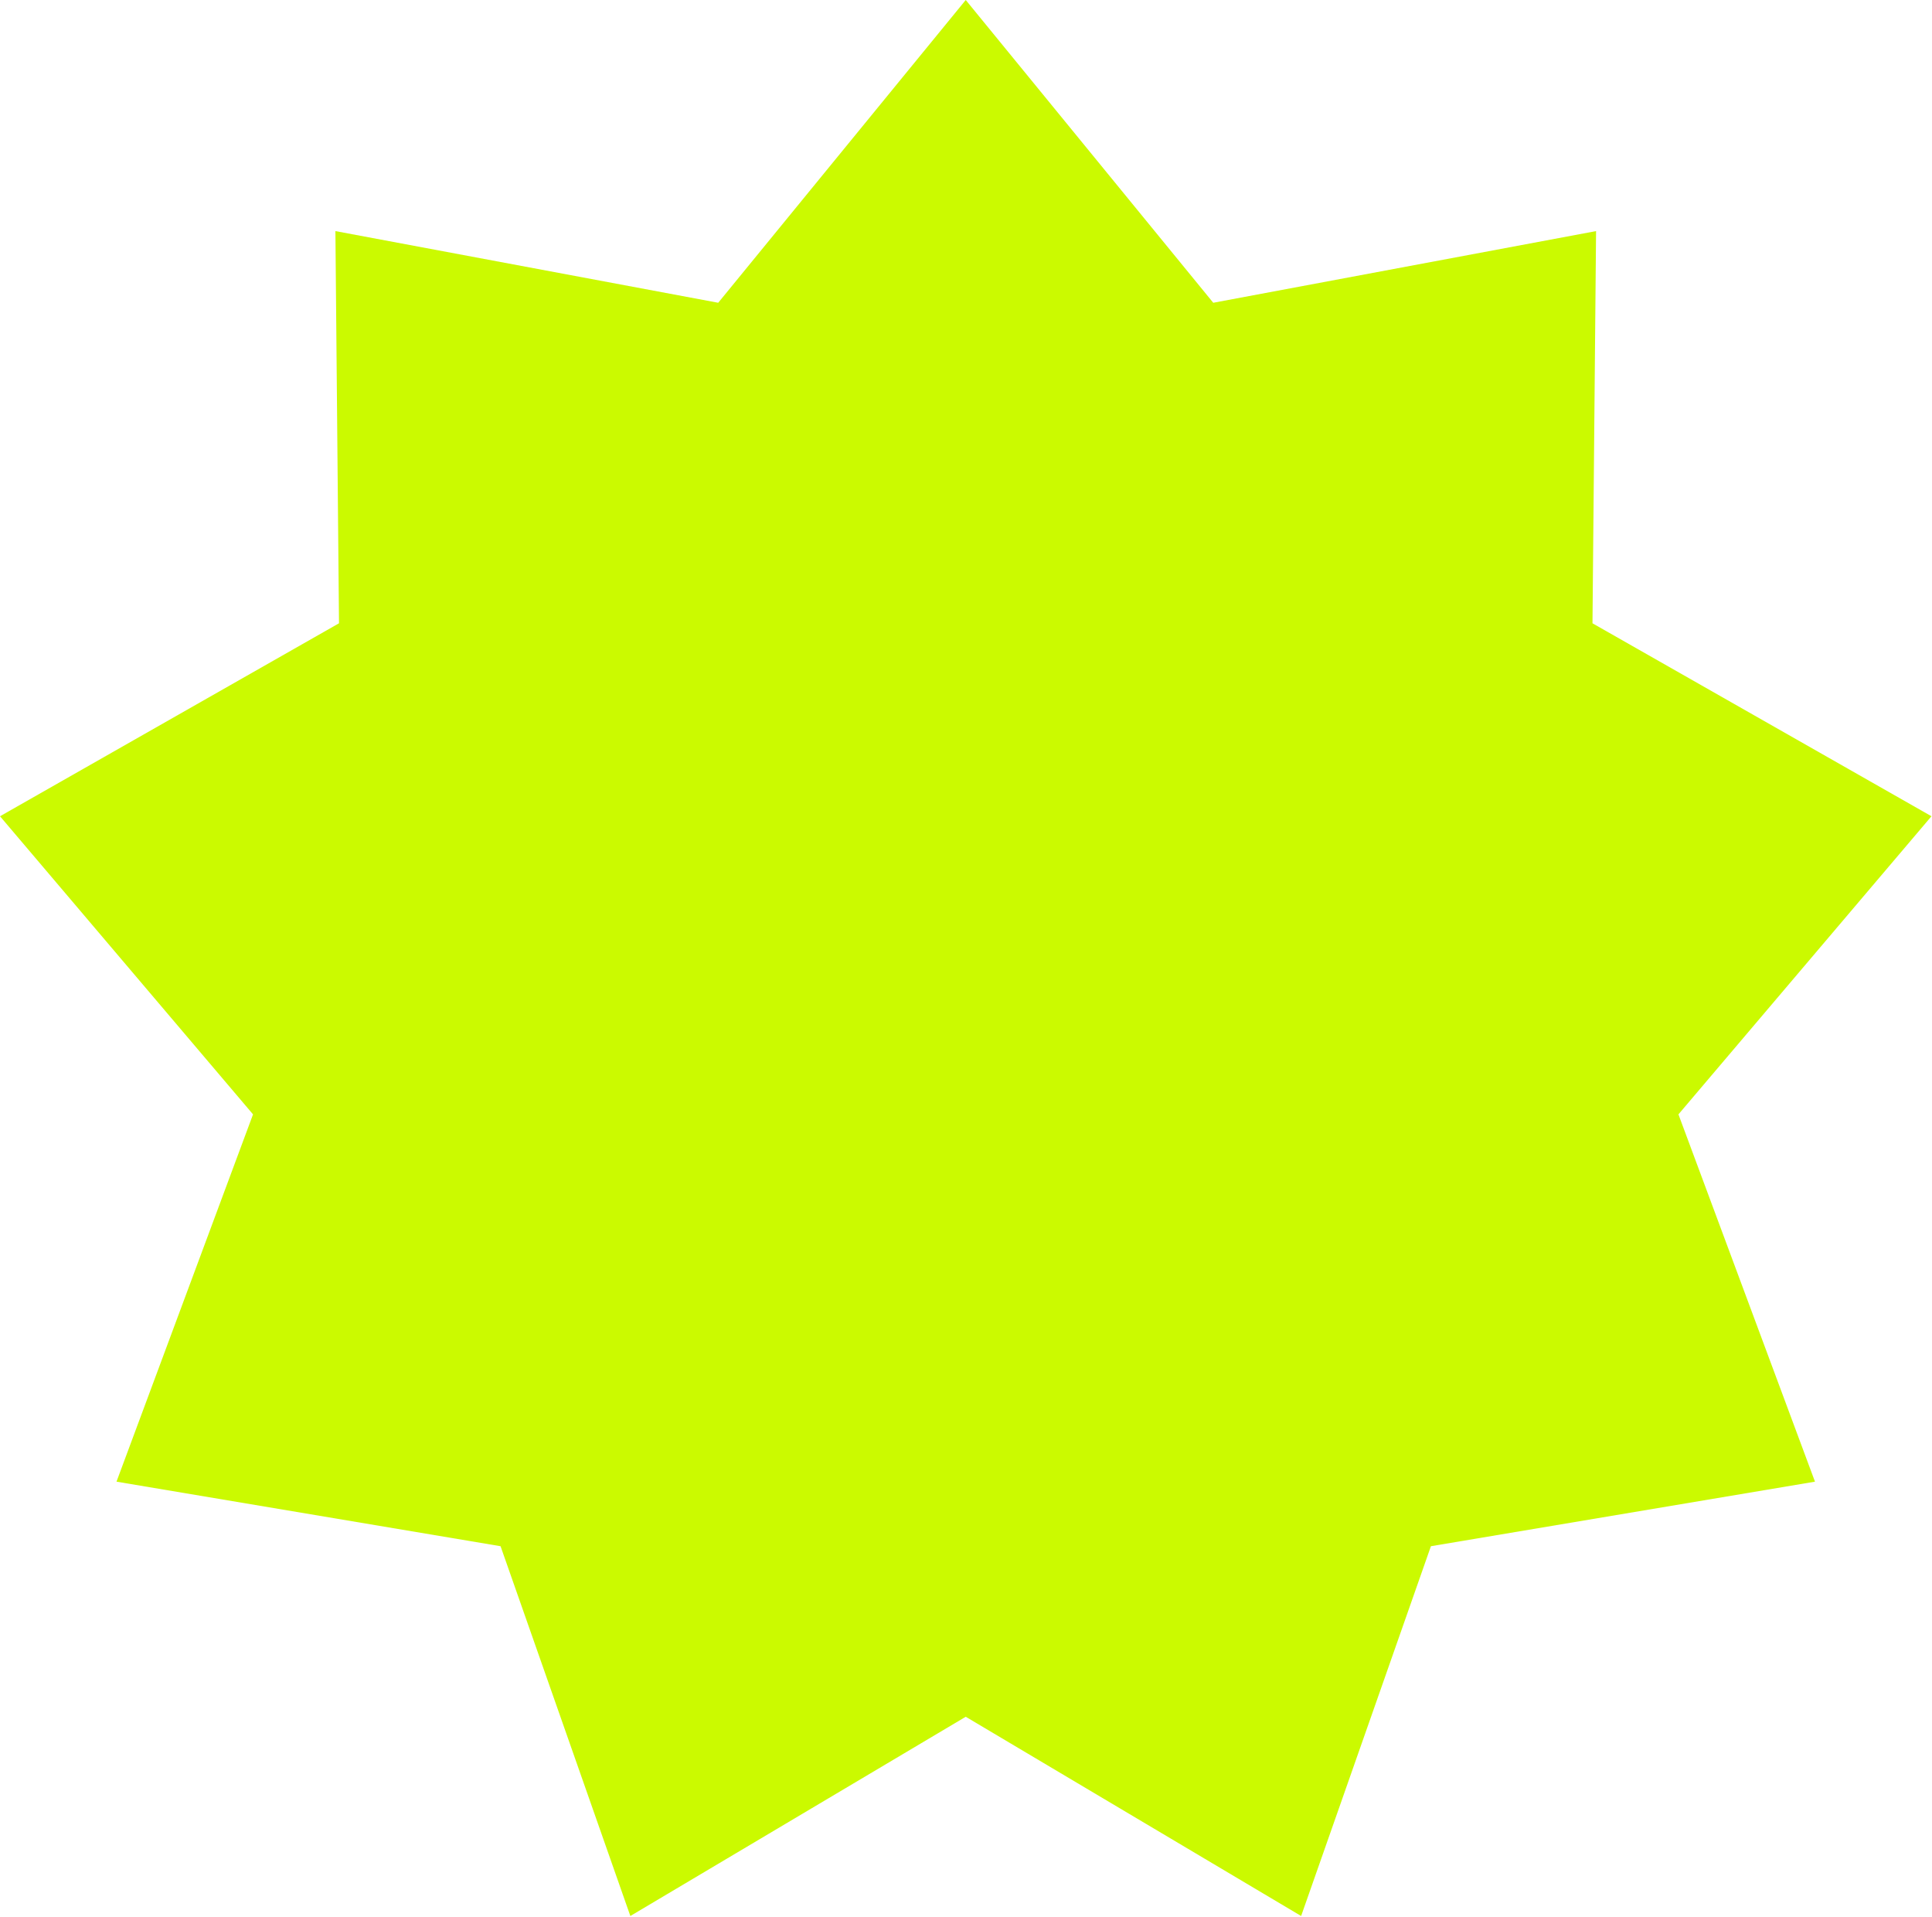 <?xml version="1.0" encoding="UTF-8"?> <svg xmlns="http://www.w3.org/2000/svg" width="1371" height="1360" viewBox="0 0 1371 1360" fill="none"><path d="M685.314 0L860.961 214.797L1132.62 163.953L1130.07 442.198L1370.62 579.098L1191.07 790.597L1287.96 1051.18L1015.42 1096.97L923.318 1359.32L685.314 1217.97L447.311 1359.32L355.206 1096.97L82.667 1051.18L179.559 790.597L0.009 579.098L240.561 442.198L238.013 163.953L509.668 214.797L685.314 0Z" fill="#CBFA00"></path></svg> 